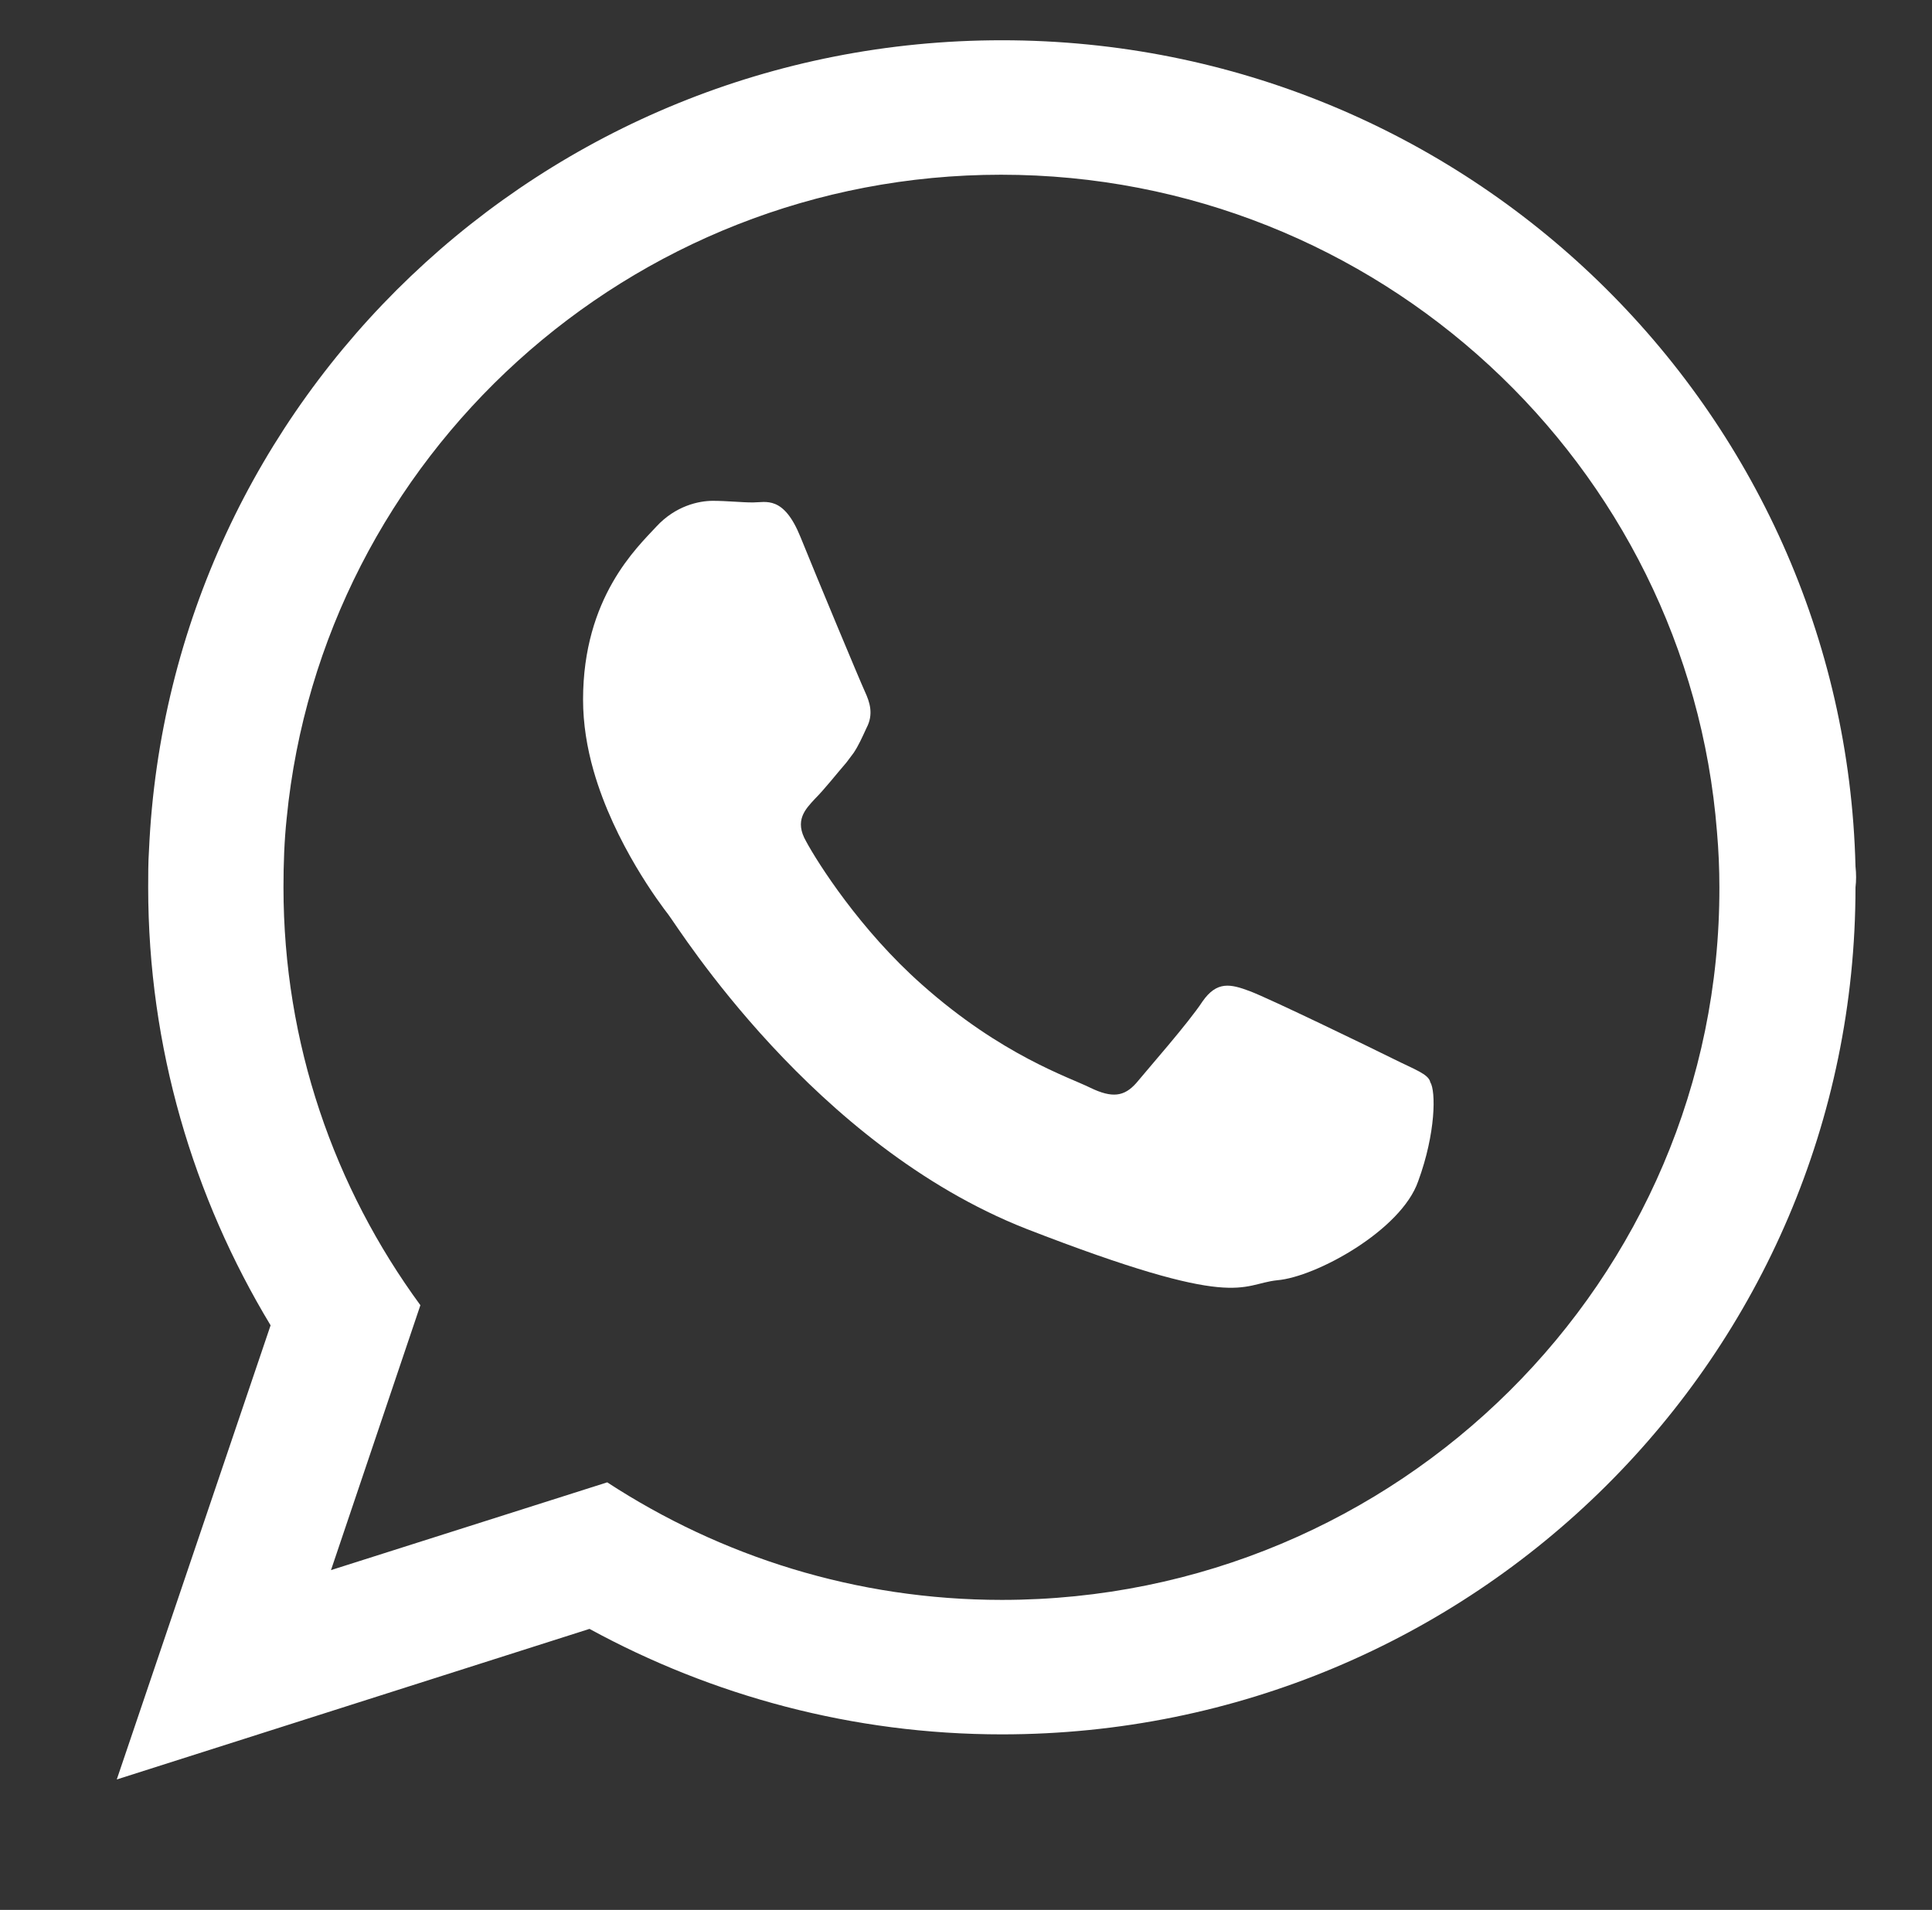 <?xml version="1.0" encoding="utf-8"?>
<!-- Generator: Adobe Illustrator 26.5.0, SVG Export Plug-In . SVG Version: 6.00 Build 0)  -->
<svg version="1.1" id="Layer_1" xmlns="http://www.w3.org/2000/svg" xmlns:xlink="http://www.w3.org/1999/xlink" x="0px" y="0px"
	 viewBox="0 0 239.9 237.2" style="enable-background:new 0 0 239.9 237.2;" xml:space="preserve">
<rect x="0" y="0" width="239.9" height="237.2" fill="#333333" stroke="none"/>
<style type="text/css">
	.st0{fill-rule:evenodd;clip-rule:evenodd;fill:#FFFFFF;}
</style>
<g>
	<path class="st0" d="M230.4,107.6C229,50.7,182.1,5,124.4,5C67.4,5,21,49.6,18.5,105.6c-0.1,1.5-0.1,3.1-0.1,4.6
		c0,19.9,5.6,38.5,15.2,54.4L14.5,221l58.7-18.7c15.2,8.3,32.7,13.1,51.2,13.1c58.6,0,106-47.1,106-105.2
		C230.5,109.4,230.5,108.5,230.4,107.6z M124.4,198.7c-18.1,0-34.9-5.4-49-14.6L41.1,195l11.1-32.9c-10.7-14.6-17-32.5-17-51.9
		c0-2.9,0.1-5.8,0.4-8.6c4.4-44.8,42.5-79.9,88.7-79.9c46.8,0,85.3,36,88.9,81.6c0.2,2.3,0.3,4.6,0.3,6.9
		C213.6,159,173.6,198.7,124.4,198.7z"/>
	<path class="st0" d="M173,131.5c-2.6-1.3-15.4-7.5-17.8-8.4c-2.4-0.9-4.1-1.3-5.9,1.3c-1.7,2.6-6.8,8.4-8.2,10.1
		c-1.5,1.7-3,1.9-5.7,0.6c-2.6-1.3-11-4-20.9-12.8c-7.7-6.8-13-15.2-14.4-17.8c-1.5-2.6-0.1-4,1.1-5.3c1.2-1.2,2.6-3,3.9-4.5
		c0.3-0.4,0.6-0.8,0.9-1.2c0.6-0.9,1-1.8,1.6-3.1c0.9-1.7,0.4-3.2-0.2-4.5c-0.6-1.3-5.9-14-8-19.2c-2.1-5.2-4.3-4.3-5.9-4.3
		c-1.5,0-3.2-0.2-5-0.2c-1.7,0-4.6,0.6-7,3.2c-2.4,2.6-9.1,8.8-9.1,21.5c0,3,0.5,6,1.3,8.8c2.6,9.1,8.3,16.6,9.3,17.9
		c1.3,1.7,18,28.6,44.4,39c26.5,10.3,26.5,6.9,31.2,6.4c4.8-0.4,15.4-6.2,17.5-12.3c2.2-6,2.2-11.2,1.5-12.3
		C177.4,133.4,175.6,132.8,173,131.5z"/>
</g>
</svg>
